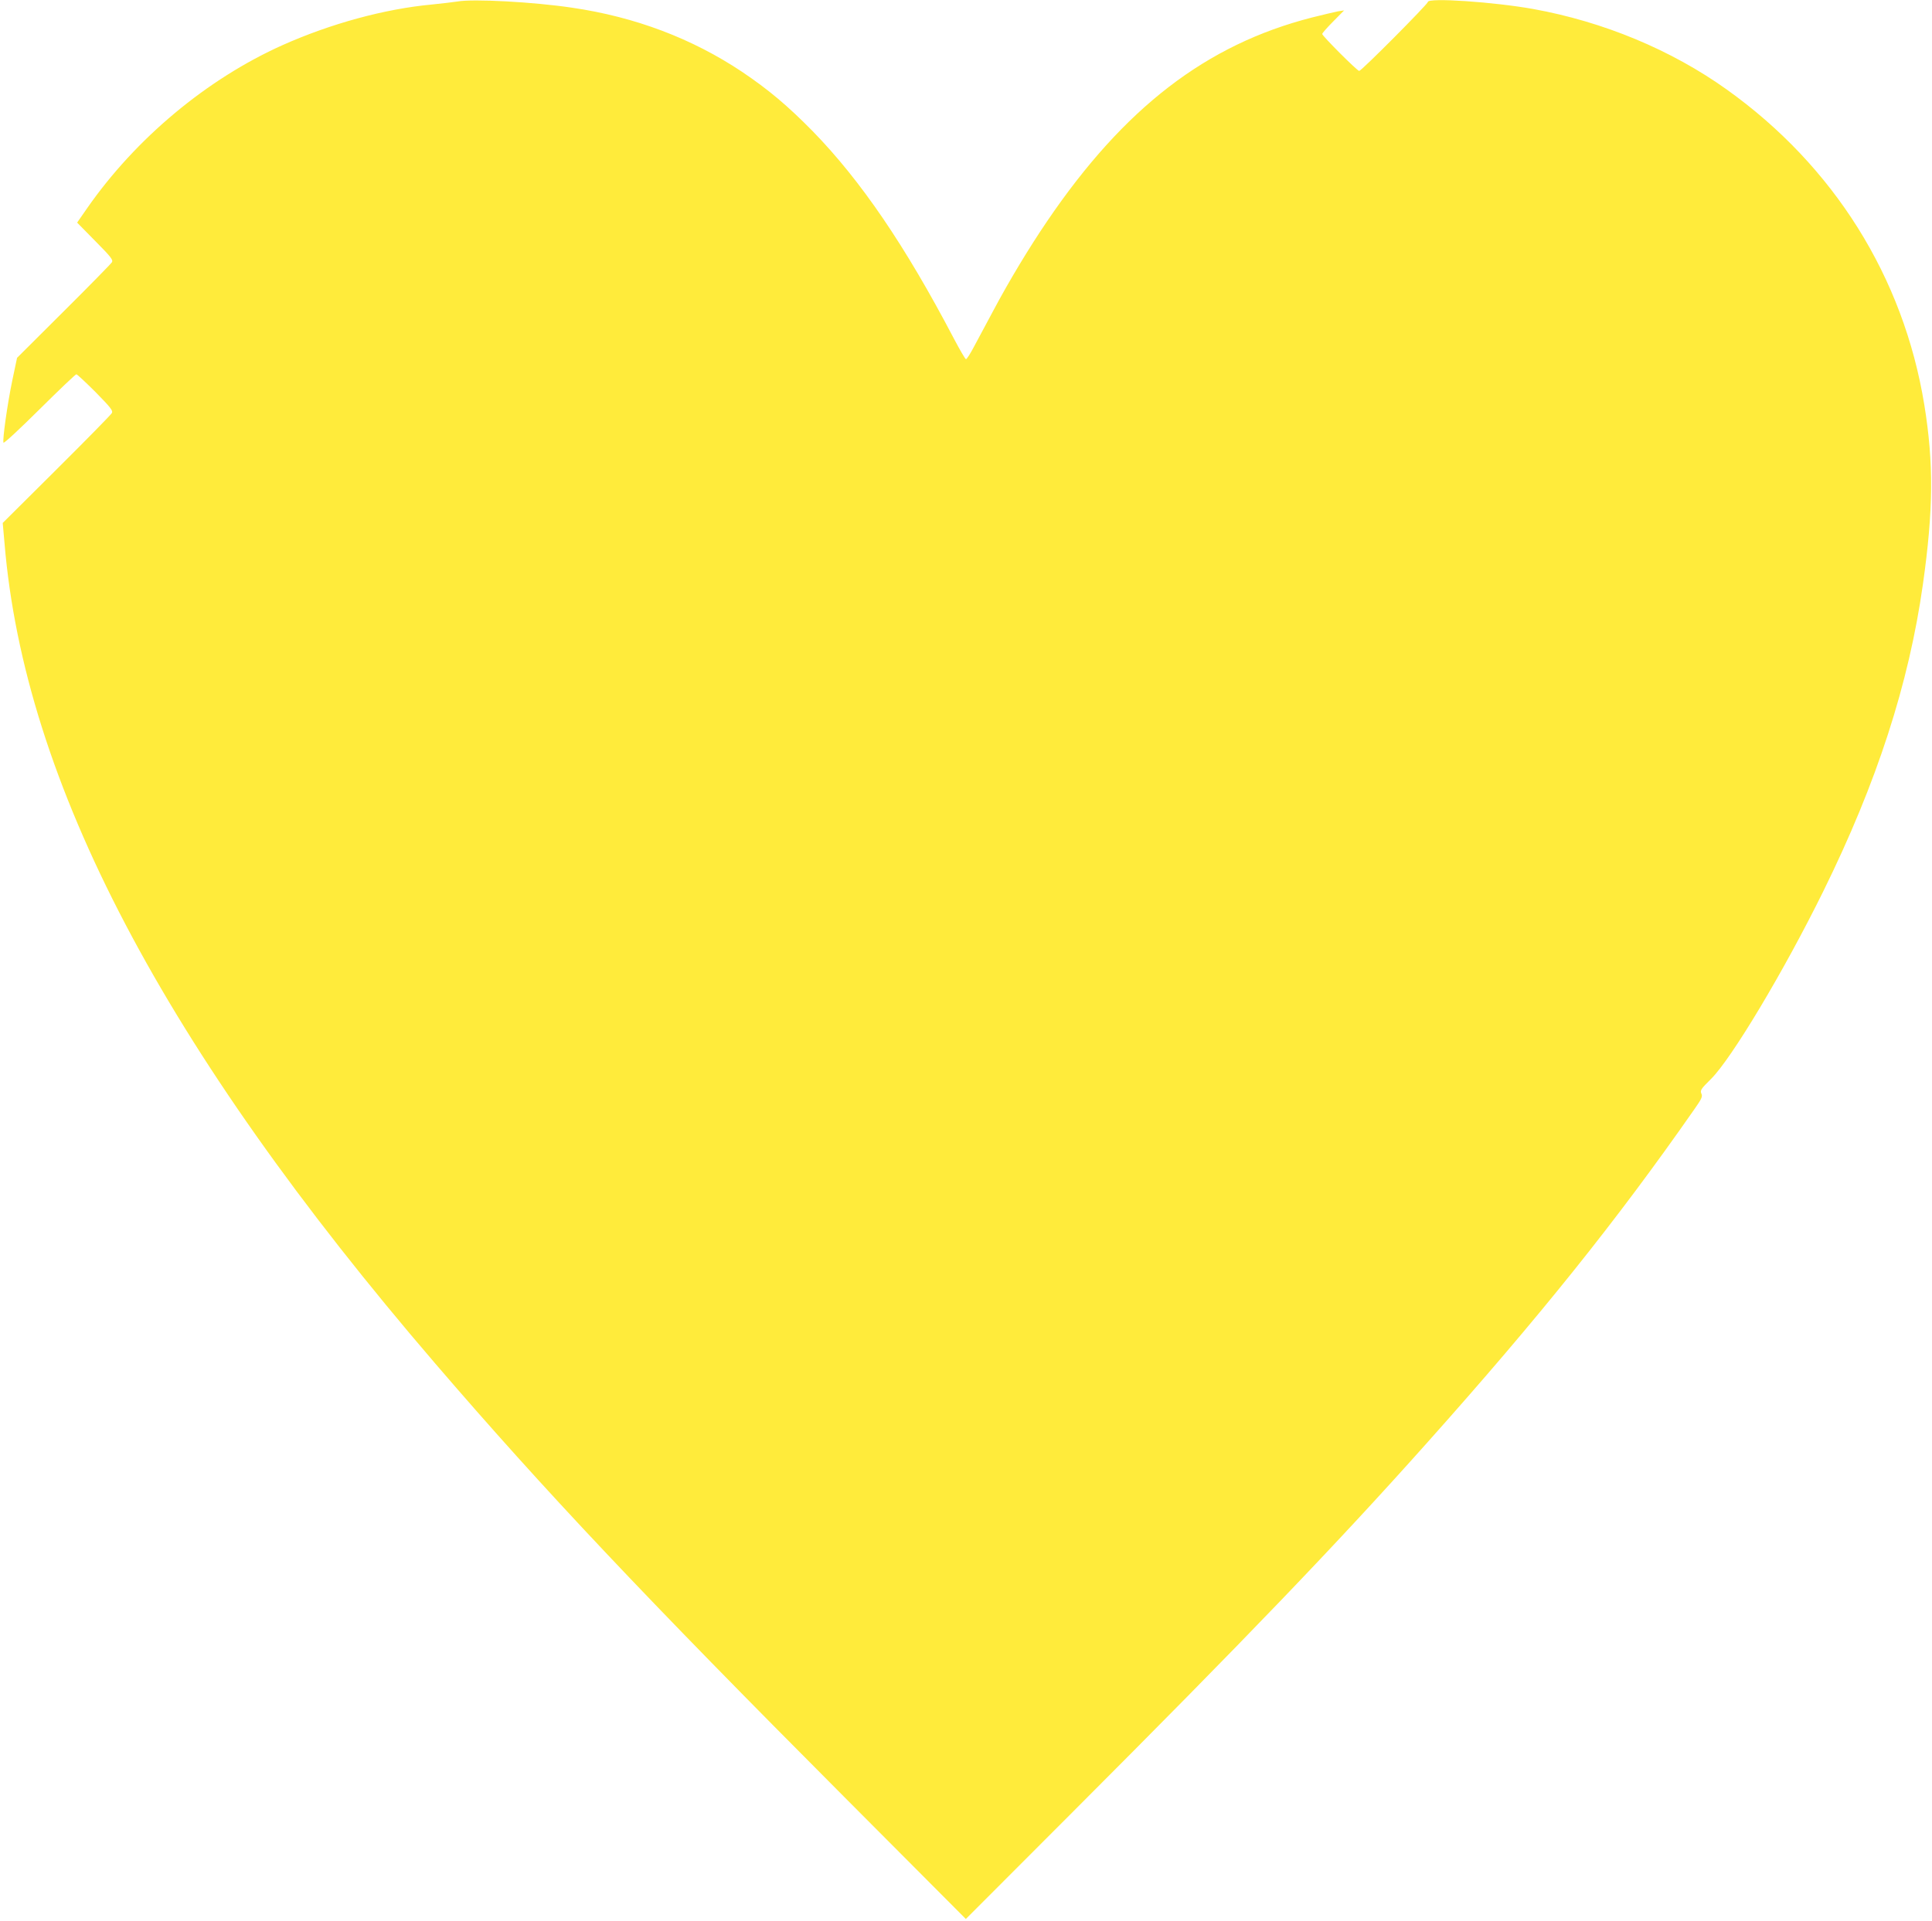 <?xml version="1.0" standalone="no"?>
<!DOCTYPE svg PUBLIC "-//W3C//DTD SVG 20010904//EN"
 "http://www.w3.org/TR/2001/REC-SVG-20010904/DTD/svg10.dtd">
<svg version="1.0" xmlns="http://www.w3.org/2000/svg"
 width="1280pt" height="1273pt" viewBox="0 0 1280 1273"
 preserveAspectRatio="xMidYMid meet">
<g transform="translate(0,1273) scale(0.1,-0.1)"
fill="#ffeb3b" stroke="none">
<path d="M3030 12720 c-25 -4 -101 -13 -170 -20 -312 -29 -670 -127 -988 -269
-500 -224 -972 -617 -1295 -1081 l-66 -95 120 -122 c102 -103 119 -124 111
-140 -6 -10 -150 -157 -320 -326 l-309 -308 -32 -152 c-33 -160 -65 -390 -58
-410 3 -7 110 93 239 221 128 127 238 232 244 232 5 0 63 -54 128 -119 99
-101 116 -122 107 -138 -5 -10 -170 -178 -366 -373 l-357 -355 12 -135 c132
-1583 1055 -3341 2854 -5435 719 -837 1383 -1541 2708 -2870 l807 -810 713
714 c1128 1129 1743 1769 2338 2436 750 840 1260 1476 1774 2213 51 72 57 87
48 106 -9 21 -3 31 64 97 136 135 483 714 744 1244 354 718 567 1374 660 2035
69 489 72 801 9 1188 -138 846 -599 1582 -1309 2089 -368 263 -817 449 -1280
533 -261 47 -700 77 -700 47 0 -14 -440 -457 -455 -457 -13 0 -245 232 -245
245 0 5 33 43 73 83 l72 73 -40 -6 c-22 -4 -100 -23 -173 -41 -700 -179 -1244
-598 -1754 -1349 -121 -178 -253 -397 -358 -595 -46 -85 -103 -192 -127 -237
-24 -46 -48 -83 -53 -83 -5 0 -41 62 -81 138 -323 616 -615 1044 -933 1371
-166 169 -294 277 -471 396 -330 220 -707 363 -1125 424 -254 38 -656 60 -760
41z"/>
</g>
</svg>
